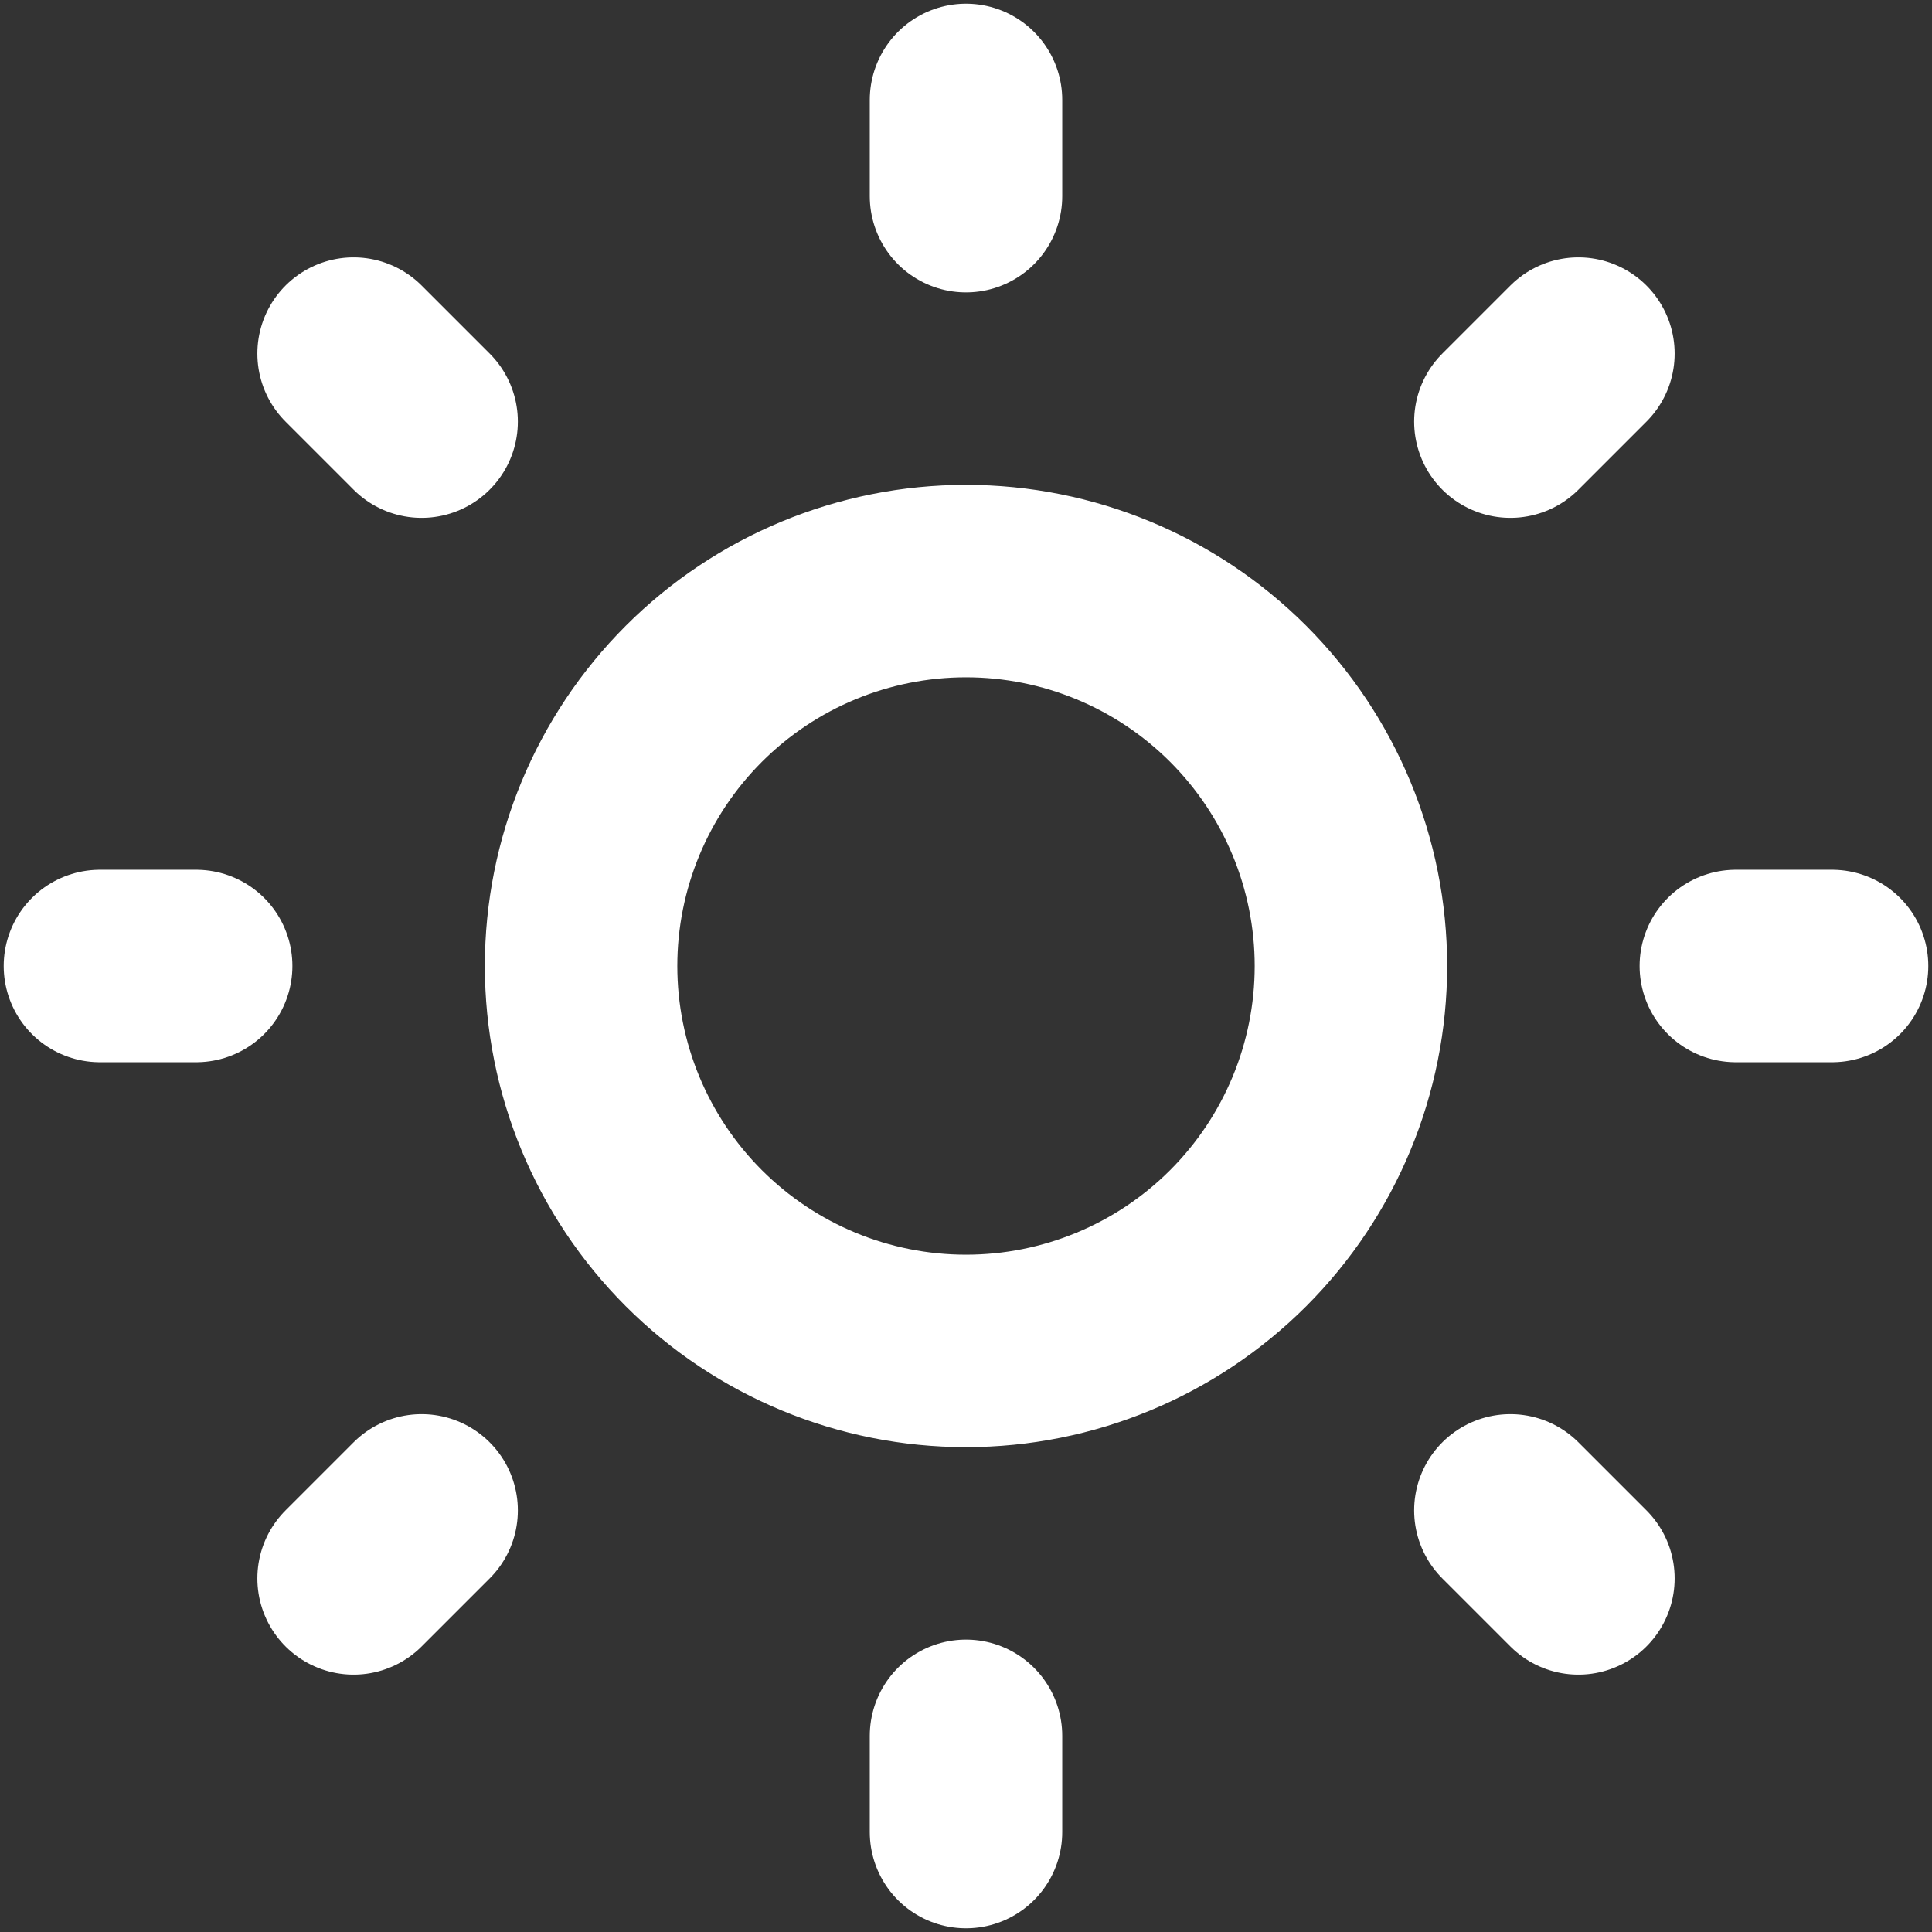 <svg width="232" height="232" viewBox="0 0 232 232" fill="none" xmlns="http://www.w3.org/2000/svg">
<rect x="0" y="0" width="232" height="232" fill="#333333" stroke="none"/>
<path d="M116 12V23.556V12ZM116 208.444V220V208.444ZM220 116H208.444H220ZM23.556 116H12H23.556ZM189.54 189.54L181.37 181.37L189.54 189.54ZM50.63 50.63L42.46 42.46L50.63 50.63ZM189.54 42.46L181.37 50.63L189.54 42.46ZM50.63 181.37L42.46 189.54L50.63 181.37ZM162.222 116C162.222 128.259 157.352 140.016 148.684 148.684C140.016 157.352 128.259 162.222 116 162.222C103.741 162.222 91.984 157.352 83.316 148.684C74.648 140.016 69.778 128.259 69.778 116C69.778 103.741 74.648 91.984 83.316 83.316C91.984 74.648 103.741 69.778 116 69.778C128.259 69.778 140.016 74.648 148.684 83.316C157.352 91.984 162.222 103.741 162.222 116V116Z" stroke="white" stroke-width="23.111" stroke-linecap="round" stroke-linejoin="round"/>
</svg>
